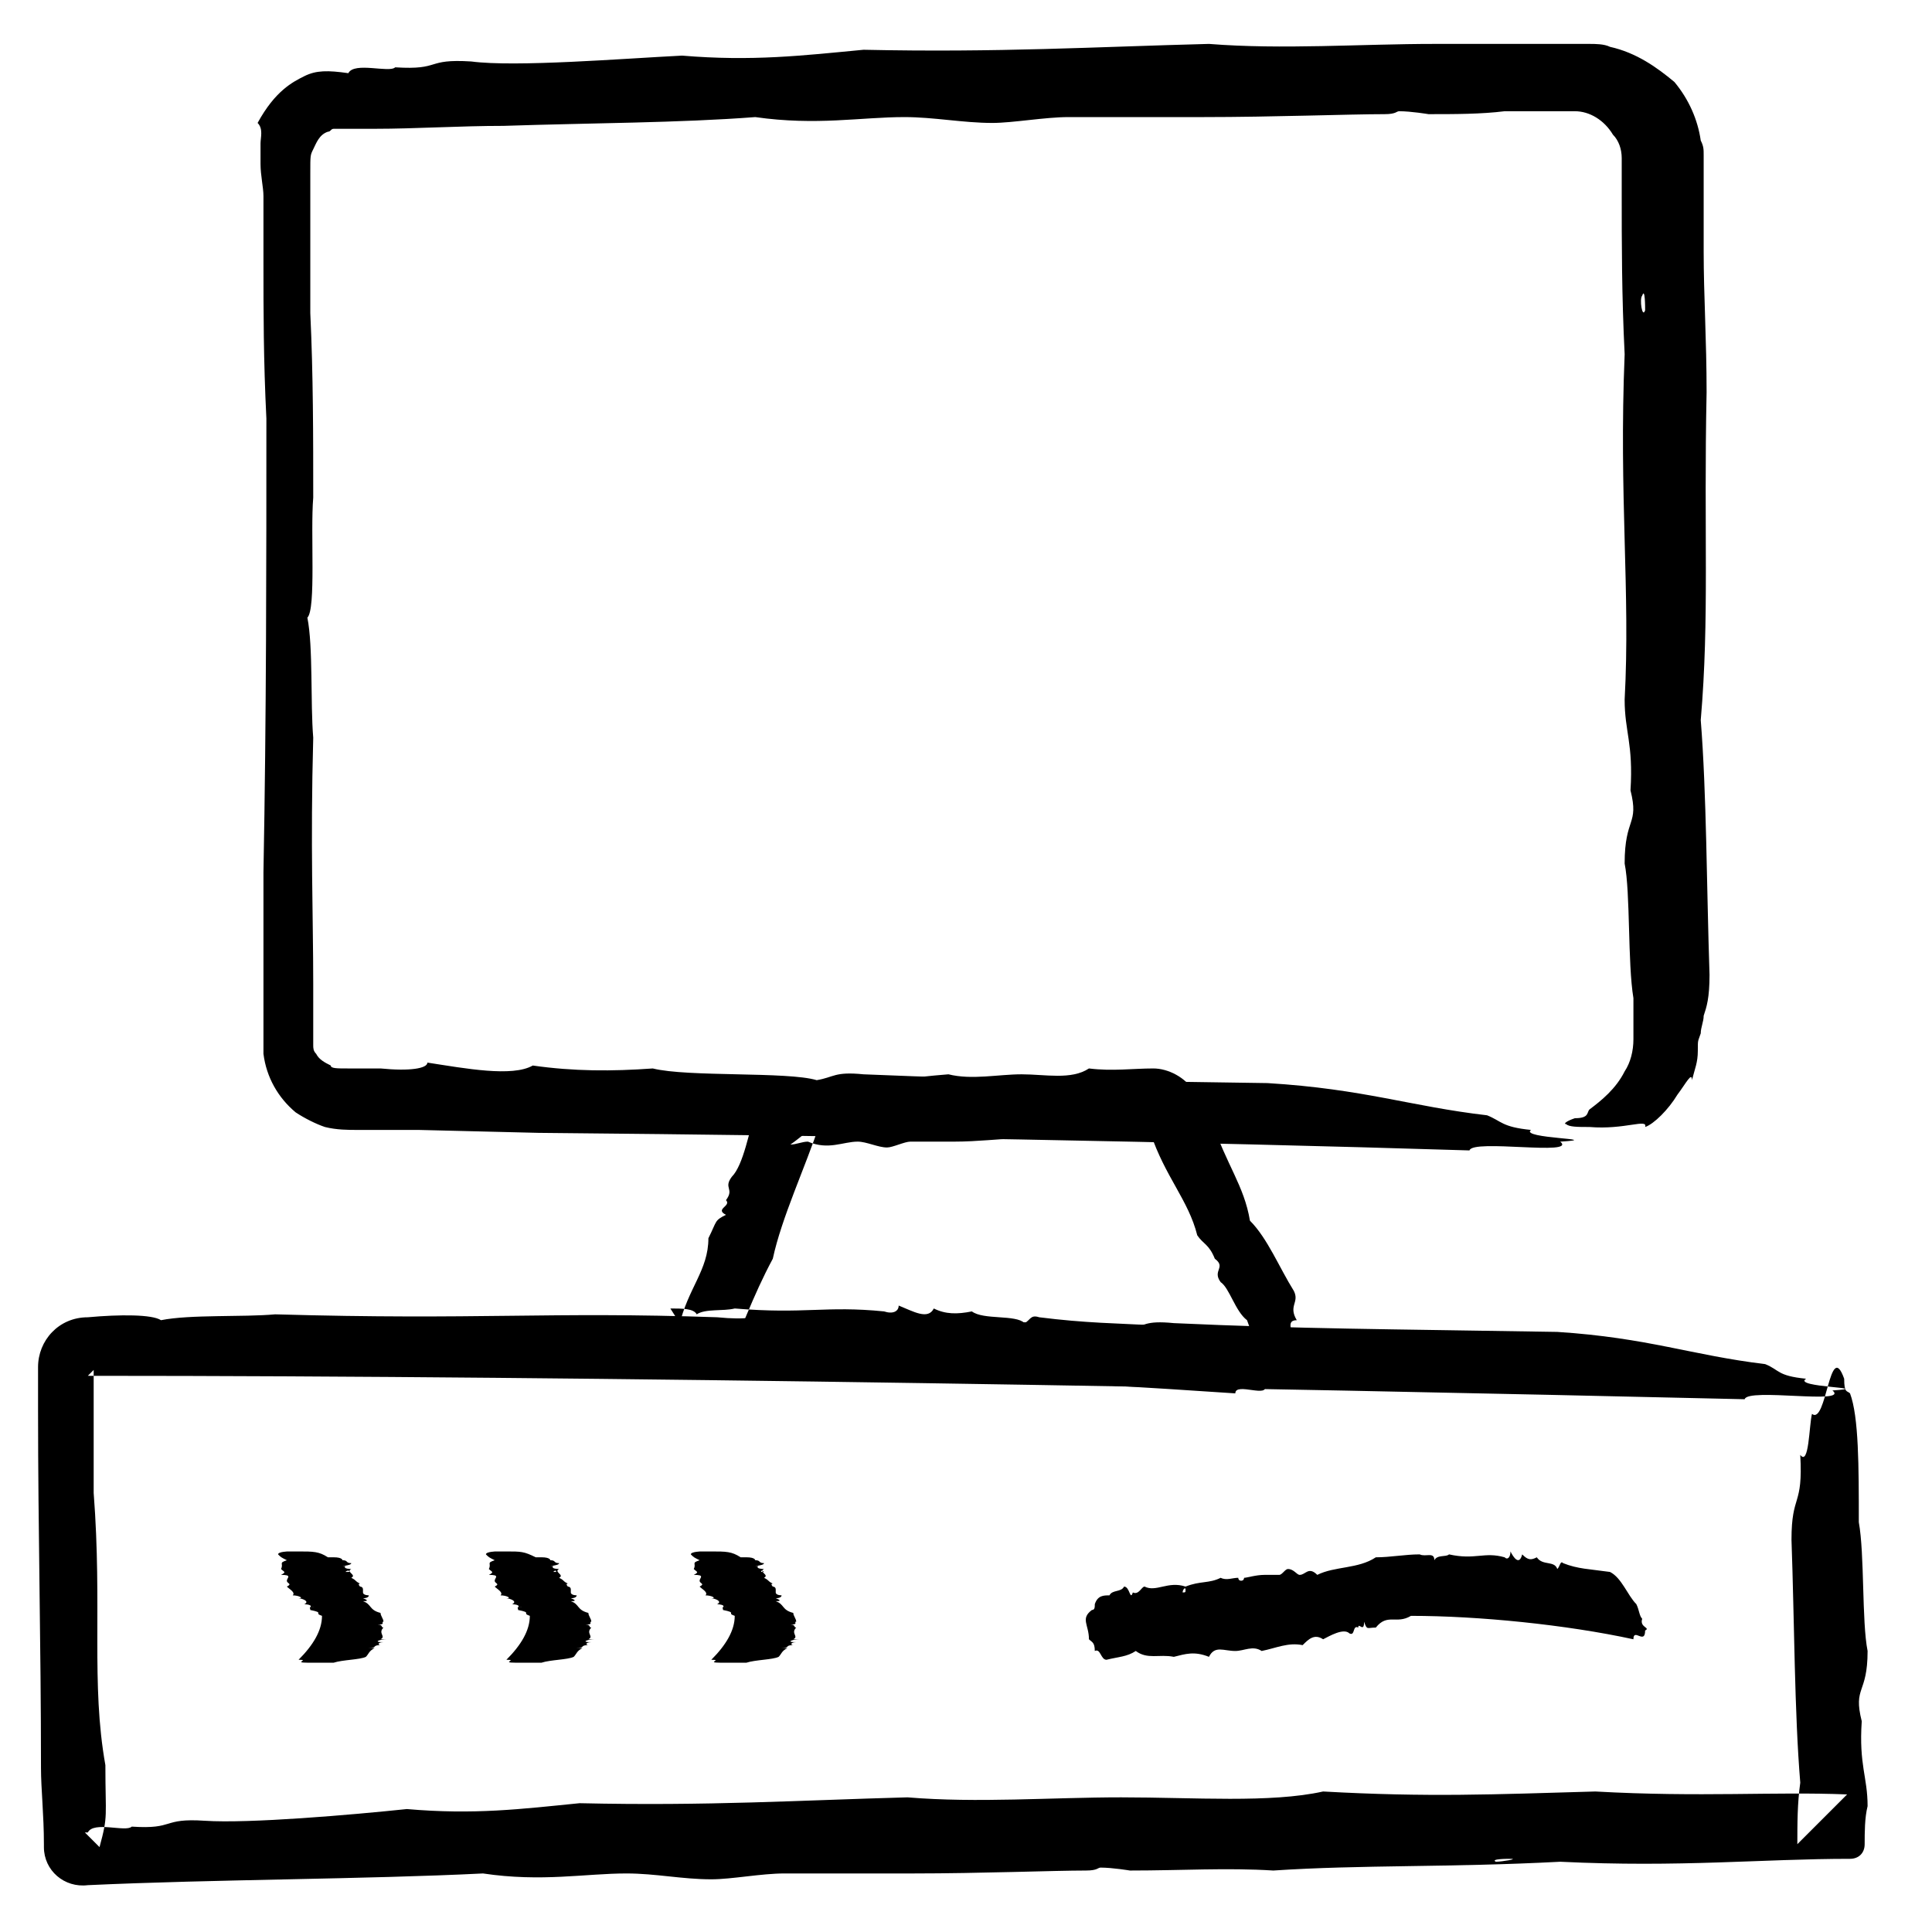 <?xml version="1.0" ?><!DOCTYPE svg  PUBLIC '-//W3C//DTD SVG 1.1//EN'  'http://www.w3.org/Graphics/SVG/1.1/DTD/svg11.dtd'><svg id="Layer_1" style="enable-background:new 0 0 66 66;" version="1.1" viewBox="0 0 66 66" xml:space="preserve" xmlns="http://www.w3.org/2000/svg" xmlns:xlink="http://www.w3.org/1999/xlink"><style type="text/css">
	.st0{fill-rule:evenodd;clip-rule:evenodd;}
	.st1{fill:none;}
	.st2{fill:none;stroke:#000000;stroke-width:0.5;stroke-linecap:round;stroke-linejoin:round;stroke-miterlimit:10;}
</style><g><g><g><g><g><g><path class="st0" d="M56.2,38.5c0.3-0.1,0.8-0.6,1.1-1.1c0.3-0.4,0.5-0.8,0.5-0.5c0.1-0.4,0.2-0.6,0.2-1c0-0.4,0-0.3,0.1-0.6        c0-0.2,0.1-0.4,0.1-0.6c0.1-0.3,0.2-0.6,0.2-1.4c-0.1-3-0.1-6.2-0.3-8.7c0.3-3.5,0.1-6.4,0.2-11.2c0-1.8-0.1-3.3-0.1-4.8        c0-0.8,0-1.5,0-2.3c0-0.2,0-0.4,0-0.6c0-0.1,0-0.3,0-0.4c0-0.2,0-0.3-0.1-0.5c-0.1-0.7-0.4-1.4-0.9-2c-0.6-0.5-1.3-1-2.2-1.2        c-0.2-0.1-0.5-0.1-0.7-0.1c-0.1,0-0.2,0-0.2,0l-0.2,0l-0.1,0c-0.3,0-0.6,0-0.9,0c-1.2,0-2.5,0-3.9,0c-2.5,0-5.2,0.2-7.7,0        c-3.9,0.1-7.2,0.3-11.8,0.2c-2.1,0.2-3.8,0.4-6.2,0.2c-2,0.1-5.7,0.4-7.2,0.2c-1.6-0.1-1,0.3-2.6,0.2        c-0.2,0.2-1.4-0.2-1.6,0.2c-0.7-0.1-1.1-0.1-1.5,0.1c-0.4,0.2-1,0.5-1.6,1.6C9,4.4,8.9,4.7,8.9,4.9c0,0.2,0,0.5,0,0.7        c0,0.4,0.1,0.8,0.1,1.1c0,0.7,0,1.5,0,2.3c0,1.6,0,3.3,0.1,5.3c0,4.9,0,10.2-0.1,15.5c0,1.3,0,2.7,0,4.1c0,0.7,0,1.3,0,2.1        c0.1,0.8,0.5,1.5,1.1,2c0.3,0.2,0.7,0.4,1,0.5c0.4,0.1,0.8,0.1,1.1,0.1l2.1,0l4.1,0.1c11.1,0.1,22.1,0.3,31.8,0.6        c0.1-0.4,3.7,0.2,3.1-0.3c1.6-0.1-1.4-0.1-1-0.4c-1-0.1-1-0.3-1.5-0.5c-2.6-0.3-4.2-0.9-7.5-1.1c-6.2-0.1-9.1-0.1-13.8-0.3        c-1-0.1-1,0.1-1.6,0.2c-1-0.3-4.4-0.1-5.6-0.4c-1.4,0.1-2.7,0.1-4.1-0.1c-0.7,0.4-2.3,0.1-3.6-0.1c0,0.2-0.6,0.3-1.6,0.2        c-0.4,0-0.7,0-1.1,0c-0.4,0-0.6,0-0.6-0.1c-0.2-0.1-0.4-0.2-0.5-0.4c-0.1-0.1-0.1-0.2-0.1-0.3c0,0,0-0.1,0-0.2        c0-0.1,0-0.1,0-0.2c0-0.6,0-1.1,0-1.7c0-2.3-0.1-4.7,0-8.4c-0.1-1.2,0-3.1-0.2-4.1c0.3-0.3,0.1-2.9,0.2-4.1        c0-2.1,0-4.2-0.1-6.3c0-1.1,0-2.1,0-3.2c0-0.5,0-1.1,0-1.6c0-0.6,0-0.6,0.1-0.8c0.1-0.2,0.2-0.5,0.5-0.6        c0.1,0,0.1-0.1,0.2-0.1c0,0,0.1,0,0.1,0l0.1,0l0.1,0c0.3,0,0.7,0,1.1,0c1.4,0,2.9-0.1,4.4-0.1c3-0.1,6-0.1,8.6-0.3        c2.1,0.3,3.6,0,5.1,0c1,0,2,0.2,3,0.2c0.7,0,1.8-0.2,2.6-0.2c1.6,0,3,0,4.6,0c2.4,0,5-0.1,6.2-0.1c0.4,0,0.4-0.1,0.5-0.1        c0.4,0,1,0.1,1,0.1c0.9,0,1.8,0,2.6-0.1c0.4,0,0.8,0,1.2,0l0.6,0c0.1,0,0.3,0,0.3,0c0.1,0,0.2,0,0.3,0c0.5,0,1,0.3,1.3,0.8        c0.2,0.2,0.3,0.5,0.3,0.8c0,0.1,0,0.3,0,0.6l0,0.6c0,1.7,0,3.5,0.1,5.5c-0.2,4.9,0.2,8.1,0,11.8c0,1.1,0.3,1.5,0.2,3.1        c0.3,1.2-0.2,0.9-0.2,2.5c0.2,1,0.1,3.4,0.3,4.6c0,0.5,0,1,0,1.4c0,0.4-0.1,0.8-0.3,1.1c-0.3,0.6-0.8,1-1.2,1.3        c-0.1,0.1,0,0.3-0.5,0.3c-0.3,0.1-0.4,0.2-0.3,0.2c0.1,0.1,0.4,0.1,0.8,0.1C55.5,38.6,56.3,38.2,56.2,38.5z M56.1,10.1        c0.1-0.3,0.1,0.4,0.1,0.5C56.1,10.9,56,10.2,56.1,10.1z"/></g></g></g></g><g><g><g><g><path class="st0" d="M61.9,48.3c-0.1,0.4-0.1,1.8-0.4,1.4c0.1,1.8-0.3,1.3-0.3,2.9c0.1,2.8,0.1,5.9,0.3,8.3        c-0.1,0.7-0.1,1.4-0.1,2.1l1.7-1.7c-2.5-0.1-5,0.1-8.6-0.1c-3.5,0.1-5.7,0.2-9.3,0c-1.8,0.4-4.4,0.2-6.9,0.2        c-2.4,0-4.9,0.2-7.3,0c-3.7,0.1-6.8,0.3-11.2,0.2c-2,0.2-3.6,0.4-5.9,0.2C12,62,8.5,62.3,7,62.2c-1.5-0.1-1,0.3-2.5,0.2        c-0.2,0.2-1.3-0.2-1.5,0.2c0,0-0.1,0-0.1,0c0.2,0.2,0.4,0.4,0.5,0.5c0.3-1.1,0.2-1,0.2-2.8c-0.5-2.8-0.1-5.4-0.4-9.3        c0-1.3,0-2.6,0-4.2c-0.1,0.1-0.1,0.1-0.2,0.2c17.8,0,39.4,0.4,56.6,0.8c0.1-0.4,3.6,0.2,3-0.3c1.5-0.1-1.4-0.1-0.9-0.4        c-1-0.1-0.9-0.3-1.4-0.5c-2.5-0.3-4-0.9-7.1-1.1c-6-0.1-8.7-0.1-13.1-0.3c-1-0.1-1,0.1-1.5,0.2c-1-0.3-4.2-0.1-5.3-0.4        c-1.4,0.1-2.5,0.1-3.9-0.1c-0.7,0.4-2.2,0.1-3.4-0.1c0,0.2-0.5,0.3-1.5,0.2c-5.8-0.2-8.1,0.1-15.1-0.1c-1.1,0.1-2.9,0-3.9,0.2        C5.2,44.9,4.1,44.9,3,45h0c-1,0-1.7,0.8-1.7,1.7c0,0.5,0,1.1,0,1.5c0,4.1,0.1,7.9,0.1,12.2C1.4,61.1,1.5,62,1.5,63l0,0.1        c0,0.8,0.7,1.4,1.5,1.3l0,0c4.3-0.2,9.5-0.2,13.5-0.4c2,0.3,3.5,0,4.9,0c1,0,1.9,0.2,2.9,0.2c0.7,0,1.7-0.2,2.5-0.2        c1.5,0,2.8,0,4.4,0c2.3,0,4.8-0.1,5.9-0.1c0.4,0,0.4-0.1,0.5-0.1c0.4,0,1,0.1,1,0.1c1.8,0,3.3-0.1,4.9,0c3-0.2,6-0.1,9.8-0.3        c4.1,0.2,6.9-0.1,9.9-0.1c0.3,0,0.5-0.2,0.5-0.5l0,0c0-0.4,0-0.9,0.1-1.3c0-1-0.3-1.4-0.2-2.9c-0.3-1.2,0.2-0.9,0.2-2.4        c-0.2-1-0.1-3.3-0.3-4.4c0-1.9,0-3.6-0.3-4.4c-0.1-0.1-0.2,0-0.2-0.5C62.5,45.7,62.4,48.7,61.9,48.3z M51.1,63.6        c-0.2-0.1,0.4-0.1,0.5-0.1C51.9,63.5,51.3,63.6,51.1,63.6z"/></g></g></g><g><g><g><g><path class="st0" d="M10.2,53c-0.1,0-0.1,0-0.4,0c0.1,0-0.3,0-0.3,0.1c0.1,0.1,0.1,0.1,0.3,0.2c-0.3,0.1-0.1,0.1-0.2,0.3         c0.1,0.1,0.2,0.1,0,0.2c0.4,0,0.2,0.1,0.2,0.2c0,0.1,0.2,0.1,0,0.2c0.1,0.1,0.3,0.2,0.2,0.3c0.2,0,0.4,0.1,0.2,0.1         c0.1,0,0.4,0.1,0.2,0.2c-0.1,0,0.3,0,0.2,0.1c0.2,0-0.2,0,0.2,0c-0.3,0-0.2,0-0.2,0.1c0.5,0.1,0.1,0.1,0.4,0.2         c0,0.5-0.3,1-0.8,1.5c0.4,0-0.2,0.1,0.3,0.1c0.1,0,0.1,0,0.4,0c0.1,0,0.3,0,0.5,0c0.3-0.1,0.9-0.1,1.1-0.2         c0.1-0.1,0.1-0.2,0.3-0.3c0.1,0-0.1,0-0.2,0c0.3,0,0.1-0.1,0.4-0.1c-0.1,0-0.1-0.1,0.1-0.1c-0.4,0-0.1-0.1,0.1-0.1         c-0.2,0-0.3,0-0.2,0c0.2-0.1-0.1-0.2,0.1-0.4c-0.1,0,0-0.1-0.2-0.1c0.3,0,0.1-0.1,0.2-0.1c0-0.1-0.1-0.2-0.1-0.3         c-0.4-0.1-0.3-0.3-0.6-0.4c0.3,0,0-0.1,0-0.1c0,0,0.2,0,0.2-0.1c0,0-0.2,0-0.2-0.1c0,0,0-0.1,0-0.1c0-0.1-0.1-0.1-0.1-0.1         c0,0-0.1,0-0.1,0c0,0,0.1,0,0.1,0c0,0-0.1-0.1,0-0.1c-0.2-0.1-0.1-0.1-0.3-0.2c0.2-0.1-0.2-0.2,0-0.3c0,0-0.3,0-0.2-0.1         c-0.3,0,0.2,0,0.2-0.1c-0.2,0-0.1-0.1-0.3-0.1c0,0,0-0.1-0.3-0.1c-0.1,0-0.2,0-0.2,0C10.9,53,10.7,53,10.2,53z M11.9,53.7         c-0.1,0-0.1,0-0.1,0C11.9,53.6,12,53.7,11.9,53.7z"/></g></g></g></g><g><g><g><g><path class="st0" d="M17.3,53c-0.1,0-0.1,0-0.4,0c0.1,0-0.3,0-0.3,0.1c0.1,0.1,0.1,0.1,0.3,0.2c-0.3,0.1-0.1,0.1-0.2,0.3         c0.1,0.1,0.2,0.1,0,0.2c0.4,0,0.2,0.1,0.2,0.2c0,0.1,0.2,0.1,0,0.2c0.1,0.1,0.3,0.2,0.2,0.3c0.2,0,0.4,0.1,0.2,0.1         c0.1,0,0.4,0.1,0.2,0.2c-0.1,0,0.3,0,0.2,0.1c0.2,0-0.2,0,0.2,0c-0.3,0-0.2,0-0.2,0.1c0.5,0.1,0.1,0.1,0.4,0.2         c0,0.5-0.3,1-0.8,1.5c0.4,0-0.2,0.1,0.3,0.1c0.1,0,0.1,0,0.4,0c0.1,0,0.3,0,0.5,0c0.3-0.1,0.9-0.1,1.1-0.2         c0.1-0.1,0.1-0.2,0.3-0.3c0.1,0-0.1,0-0.2,0c0.3,0,0.1-0.1,0.4-0.1c-0.1,0-0.1-0.1,0.1-0.1c-0.4,0-0.1-0.1,0.1-0.1         c-0.2,0-0.3,0-0.2,0c0.2-0.1-0.1-0.2,0.1-0.4c-0.1,0,0-0.1-0.2-0.1c0.3,0,0.1-0.1,0.2-0.1c0-0.1-0.1-0.2-0.1-0.3         c-0.4-0.1-0.3-0.3-0.6-0.4c0.3,0,0-0.1,0-0.1c0,0,0.2,0,0.2-0.1c0,0-0.2,0-0.2-0.1c0,0,0-0.1,0-0.1c0-0.1-0.1-0.1-0.1-0.1         c0,0-0.1,0-0.1,0c0,0,0.1,0,0.1,0c0,0-0.1-0.1,0-0.1c-0.2-0.1-0.1-0.1-0.3-0.2c0.2-0.1-0.2-0.2,0-0.3c0,0-0.3,0-0.2-0.1         c-0.3,0,0.2,0,0.2-0.1c-0.2,0-0.1-0.1-0.3-0.1c0,0,0-0.1-0.3-0.1c-0.1,0-0.2,0-0.2,0C17.9,53,17.8,53,17.3,53z M19,53.7         c-0.1,0-0.1,0-0.1,0C19,53.6,19,53.7,19,53.7z"/></g></g></g></g><g><g><g><g><path class="st0" d="M24.3,53c-0.1,0-0.1,0-0.4,0c0.1,0-0.3,0-0.3,0.1c0.1,0.1,0.1,0.1,0.3,0.2c-0.3,0.1-0.1,0.1-0.2,0.3         c0.1,0.1,0.2,0.1,0,0.2c0.4,0,0.2,0.1,0.2,0.2c0,0.1,0.2,0.1,0,0.2c0.1,0.1,0.3,0.2,0.2,0.3c0.2,0,0.4,0.1,0.2,0.1         c0.1,0,0.4,0.1,0.2,0.2c-0.1,0,0.3,0,0.2,0.1c0.2,0-0.2,0,0.2,0c-0.3,0-0.2,0-0.2,0.1c0.5,0.1,0.1,0.1,0.4,0.2         c0,0.5-0.3,1-0.8,1.5c0.4,0-0.2,0.1,0.3,0.1c0.1,0,0.1,0,0.4,0c0.1,0,0.3,0,0.5,0c0.3-0.1,0.9-0.1,1.1-0.2         c0.1-0.1,0.1-0.2,0.3-0.3c0.1,0-0.1,0-0.2,0c0.3,0,0.1-0.1,0.4-0.1c-0.1,0-0.1-0.1,0.1-0.1c-0.4,0-0.1-0.1,0.1-0.1         c-0.2,0-0.3,0-0.2,0c0.2-0.1-0.1-0.2,0.1-0.4c-0.1,0,0-0.1-0.2-0.1c0.3,0,0.1-0.1,0.2-0.1c0-0.1-0.1-0.2-0.1-0.3         c-0.4-0.1-0.3-0.3-0.6-0.4c0.3,0,0-0.1,0-0.1c0,0,0.2,0,0.2-0.1c0,0-0.2,0-0.2-0.1c0,0,0-0.1,0-0.1c0-0.1-0.1-0.1-0.1-0.1         c0,0-0.1,0-0.1,0c0,0,0.1,0,0.1,0c0,0-0.1-0.1,0-0.1c-0.2-0.1-0.1-0.1-0.3-0.2c0.2-0.1-0.2-0.2,0-0.3c0,0-0.3,0-0.2-0.1         c-0.3,0,0.2,0,0.2-0.1c-0.2,0-0.1-0.1-0.3-0.1c0,0,0-0.1-0.3-0.1c-0.1,0-0.2,0-0.2,0C25,53,24.8,53,24.3,53z M26.1,53.7         c-0.1,0-0.1,0-0.1,0C26,53.6,26.1,53.7,26.1,53.7z"/></g></g></g></g><g><g><g><g><path class="st0" d="M37.2,56c0.1,0.1,0.2,0.1,0.2,0.4c0.2-0.1,0.2,0.3,0.4,0.3c0.4-0.1,0.7-0.1,1-0.3         c0.4,0.3,0.8,0.1,1.3,0.2c0.4-0.1,0.7-0.2,1.2,0c0.2-0.4,0.5-0.2,0.9-0.2c0.3,0,0.6-0.2,0.9,0c0.5-0.1,0.9-0.3,1.4-0.2         c0.2-0.2,0.4-0.4,0.7-0.2c0.2-0.1,0.7-0.4,0.9-0.2c0.2,0.1,0.1-0.3,0.3-0.2c0-0.2,0.2,0.2,0.2-0.2c0.1,0.3,0.1,0.2,0.4,0.2         c0.4-0.5,0.7-0.1,1.2-0.4c2.3,0,5.3,0.3,7.6,0.8c0-0.4,0.4,0.2,0.4-0.3c0.2-0.1-0.2-0.1-0.1-0.4c-0.1-0.1-0.1-0.3-0.2-0.5         c-0.3-0.3-0.5-0.9-0.9-1.1c-0.7-0.1-1.1-0.1-1.6-0.3c-0.1-0.1-0.1,0.1-0.2,0.2c-0.1-0.3-0.5-0.1-0.7-0.4         c-0.2,0.1-0.3,0.1-0.5-0.1c-0.1,0.4-0.3,0.1-0.4-0.1c0,0.2-0.1,0.3-0.2,0.2c-0.7-0.2-1,0.1-1.9-0.1c-0.1,0.1-0.4,0-0.5,0.2         c0-0.3-0.3-0.1-0.5-0.2c-0.5,0-1,0.1-1.5,0.1c-0.6,0.4-1.4,0.3-2,0.6c-0.3-0.3-0.4,0-0.6,0c-0.1,0-0.2-0.2-0.4-0.2         c-0.1,0-0.2,0.2-0.3,0.2c-0.2,0-0.4,0-0.5,0c-0.3,0-0.6,0.1-0.7,0.1c0,0,0,0.1-0.1,0.1c-0.1,0-0.1-0.1-0.1-0.1         c-0.2,0-0.4,0.1-0.6,0c-0.4,0.2-0.7,0.1-1.2,0.3c-0.6-0.2-1,0.2-1.4,0c-0.1,0-0.2,0.3-0.4,0.2c-0.1,0.3-0.1-0.2-0.3-0.2         c-0.1,0.2-0.4,0.1-0.5,0.3c-0.2,0-0.4,0-0.5,0.3c0,0.1,0,0.2-0.1,0.2C36.9,55.3,37.2,55.5,37.2,56z M40.5,54.3         c0,0.1,0,0.1-0.1,0.1C40.4,54.3,40.5,54.2,40.5,54.3z"/></g></g></g></g></g><g><g><g><g><path class="st0" d="M44.1,45.7c0.1-0.2-0.2-0.6,0.2-0.6c-0.3-0.5,0.1-0.6-0.1-1c-0.5-0.8-0.9-1.8-1.5-2.4        c-0.2-1.2-0.8-1.9-1.3-3.4c-0.2-0.3-0.3-0.6-0.5-0.8l-0.1-0.2c-0.3-0.5-0.9-0.8-1.4-0.8c-0.7,0-1.4,0.1-2.2,0        c-0.6,0.4-1.5,0.2-2.3,0.2c-0.8,0-1.7,0.2-2.5,0c-1.3,0.1-2.3,0.3-3.8,0.2c-0.6,0.2-1.1,0.4-1.7,0.3c-0.3,0-0.5,0.1-0.7,0.3        l-0.2,0.3c0,0.1-0.1,0.1-0.2,0.2c-0.2,0.6-0.4,1.8-0.8,2.2c-0.3,0.4,0.1,0.4-0.2,0.8c0.2,0.2-0.4,0.3,0,0.5        c-0.4,0.2-0.3,0.2-0.6,0.8c0,1.1-0.7,1.7-1,3c-0.2,0.4-0.3,0.7-0.6,1.2c-0.1,0.1,0,0.3,0.1,0.3c0,0,0.1,0,0.1,0        c6.1,0,13.5,0.4,19.4,0.8c0-0.4,1.2,0.2,1-0.3c0.5-0.1-0.5-0.1-0.3-0.4c-0.3-0.1-0.3-0.3-0.5-0.5c-0.9-0.3-1.4-0.9-2.4-1.1        c-2-0.1-2.9-0.1-4.5-0.3c-0.3-0.1-0.3,0.1-0.5,0.2c-0.3-0.3-1.4-0.1-1.8-0.4c-0.5,0.1-0.9,0.1-1.3-0.1        c-0.2,0.4-0.7,0.1-1.2-0.1c0,0.2-0.2,0.3-0.5,0.2c-2-0.2-2.7,0.1-5.1-0.1c-0.4,0.1-1,0-1.3,0.2c-0.1-0.2-0.5-0.2-0.9-0.2        c0.5,0.8,1.1,1.7,1.6,2.4c0.1-0.1,0.1-0.2,0.2-0.3c0.6-1.3,1-2.5,1.7-3.8c0.3-1.4,1.1-3.1,1.6-4.6c-0.4,0.2-0.7,0.5-1,0.7        c0.2,0,0.4-0.1,0.6-0.1c0.7,0.3,1.2,0,1.7,0c0.3,0,0.7,0.2,1,0.2c0.2,0,0.6-0.2,0.8-0.2c0.5,0,1,0,1.5,0c0.8,0,1.6-0.1,2-0.1        c0.1,0,0.1-0.1,0.2-0.1c0.1,0,0.3,0.1,0.3,0.1c0.6,0,1.1-0.1,1.7,0c0.9-0.2,1.8-0.1,2.9-0.2c-0.2-0.1-0.4-0.2-0.6-0.4        c0.1,0.1,0.2,0.3,0.2,0.4c0.5,1.5,1.3,2.3,1.6,3.5c0.2,0.3,0.4,0.3,0.6,0.8c0.4,0.3-0.1,0.4,0.2,0.8c0.3,0.2,0.5,1,0.9,1.3        c0.2,0.6,0.5,1.1,0.9,1.3c0.1,0,0.2-0.1,0.3,0.1C43.8,46.8,43.6,45.8,44.1,45.7z M39.1,38.7c-0.1-0.1,0.1-0.1,0.2-0.1        C39.4,38.7,39.2,38.8,39.1,38.7z"/></g></g></g></g></g></g></svg>